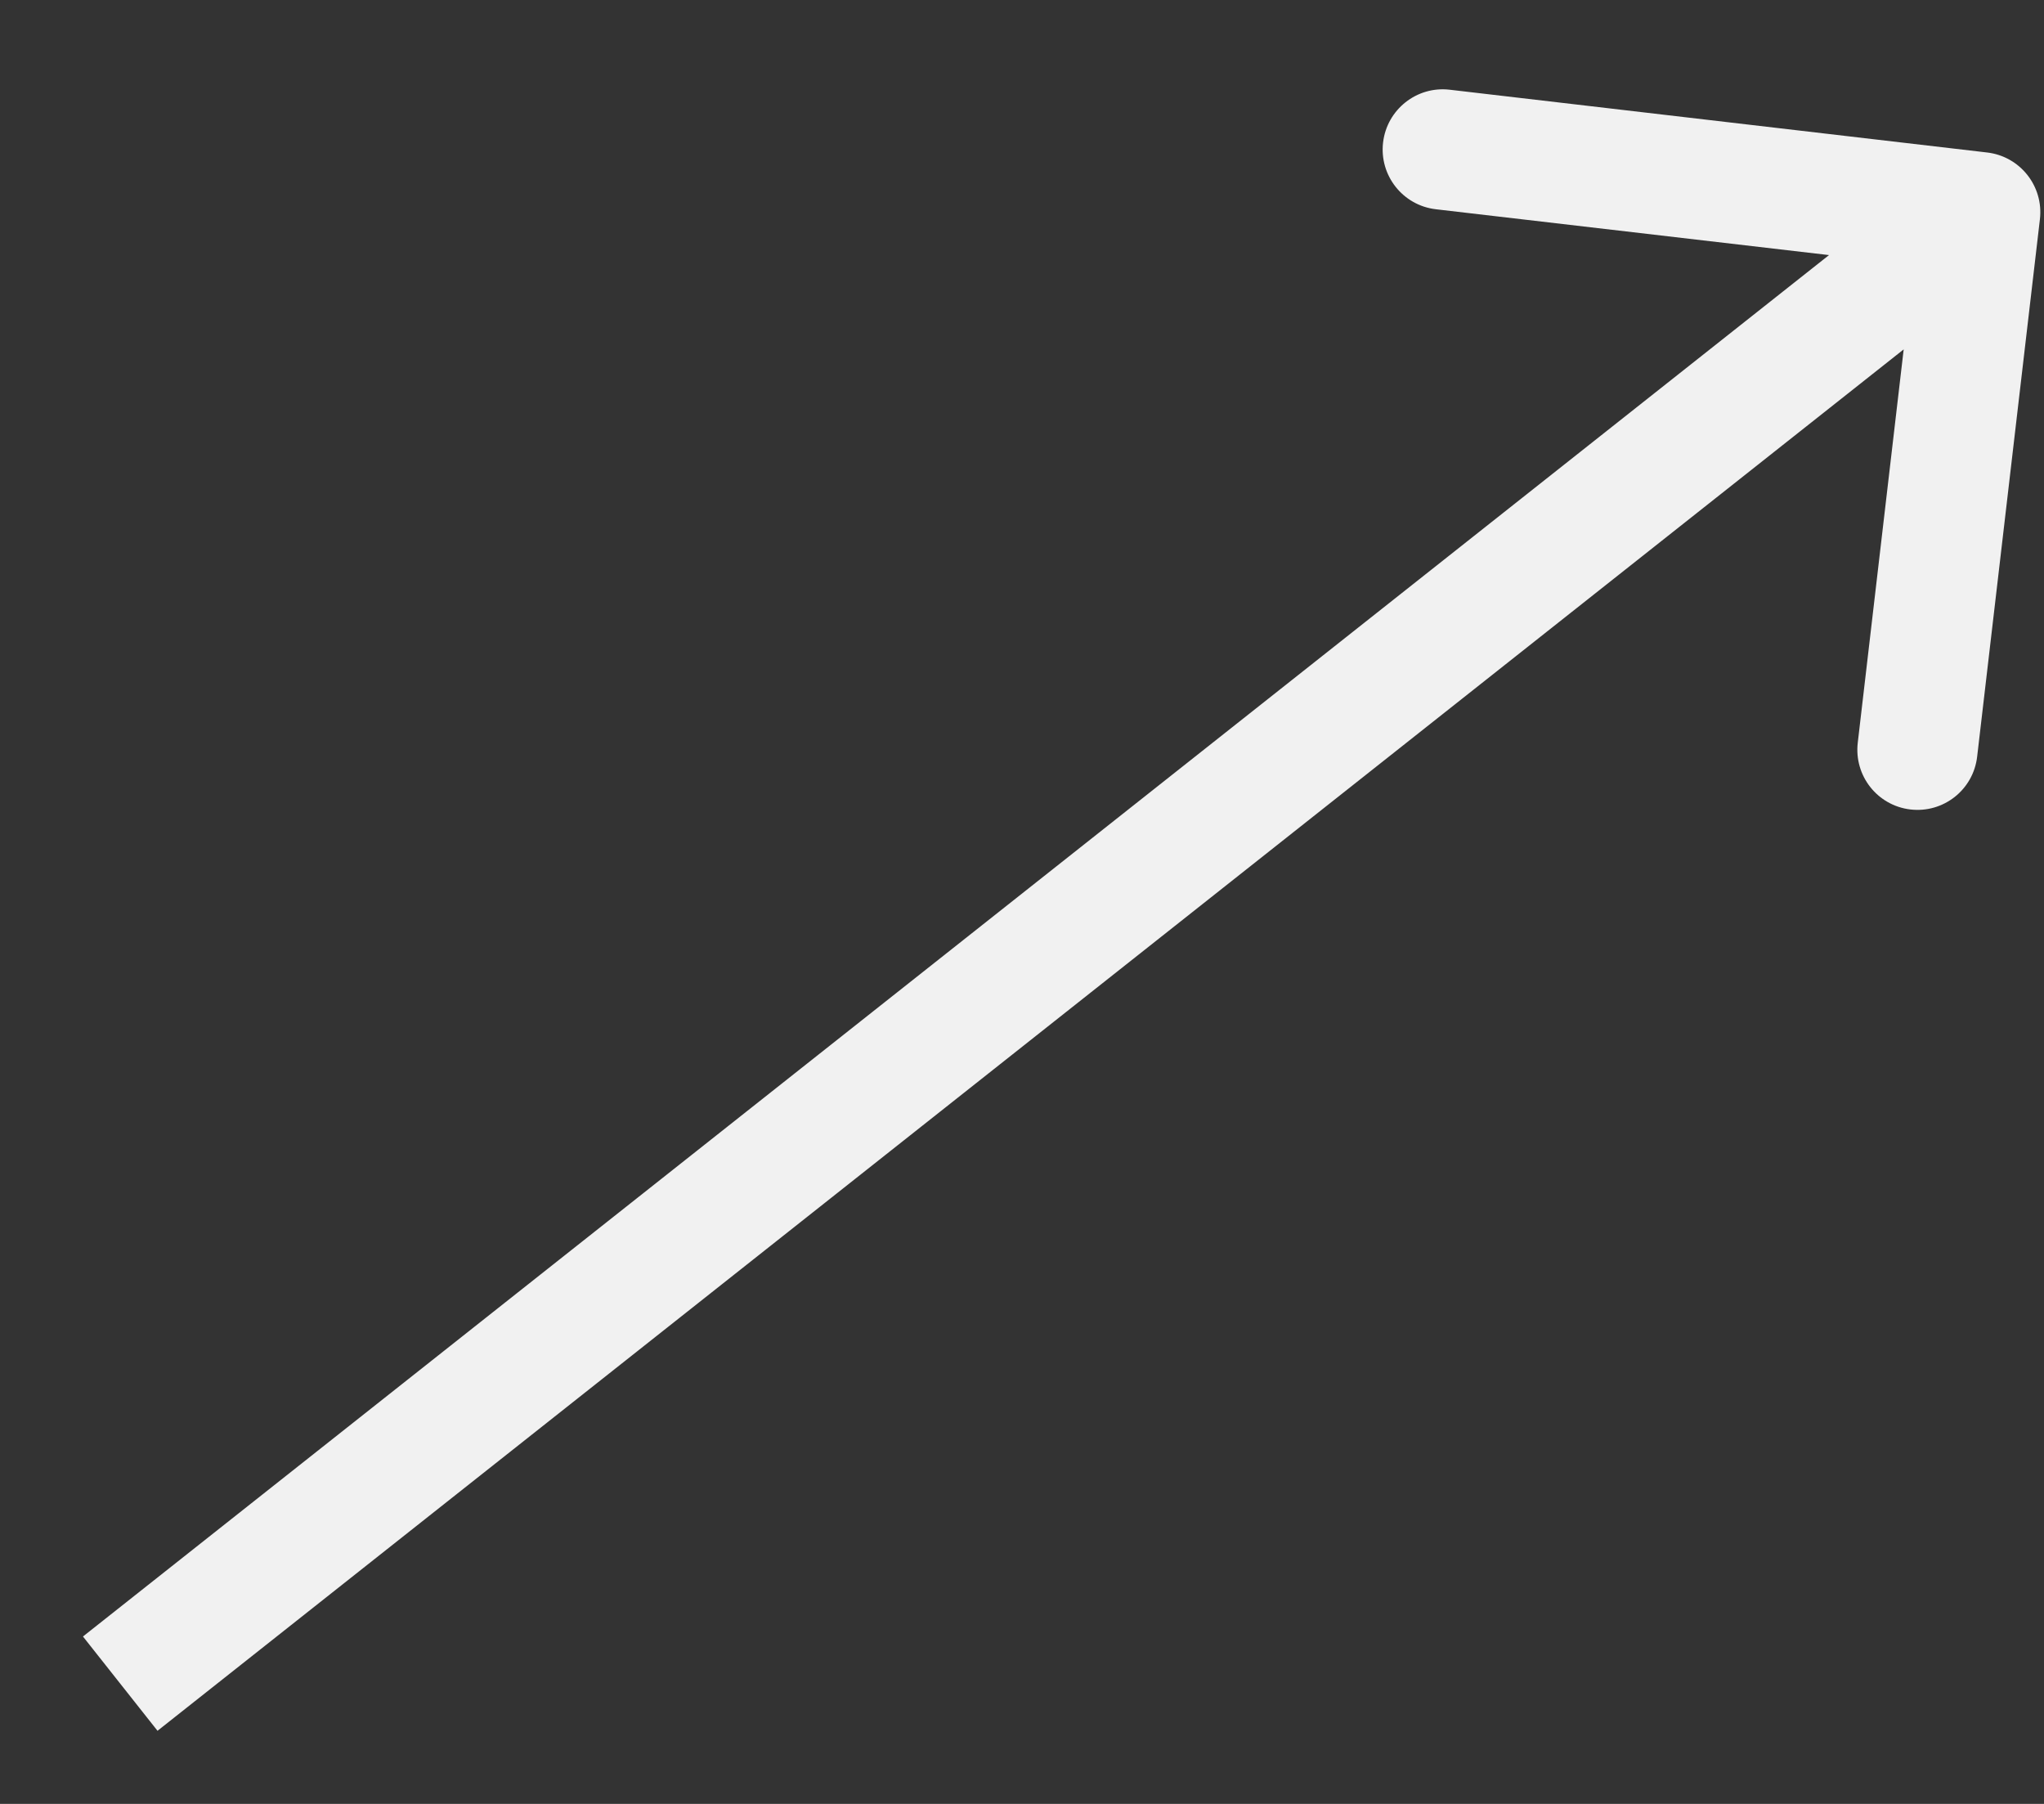 <?xml version="1.0" encoding="UTF-8"?> <svg xmlns="http://www.w3.org/2000/svg" width="17" height="15" viewBox="0 0 17 15" fill="none"><rect x="0" y="0" width="17" height="15" fill="#333333" stroke="none"/> <path d="M16.966 1.823C16.998 1.548 16.801 1.3 16.527 1.268L12.057 0.746C11.783 0.714 11.535 0.911 11.503 1.185C11.471 1.459 11.667 1.708 11.942 1.74L15.915 2.203L15.451 6.176C15.419 6.451 15.615 6.699 15.889 6.731C16.164 6.763 16.412 6.567 16.444 6.292L16.966 1.823ZM1.31 14.392L16.779 2.157L16.159 1.372L0.69 13.608L1.31 14.392Z" fill="#F1F1F1"></path> </svg> 